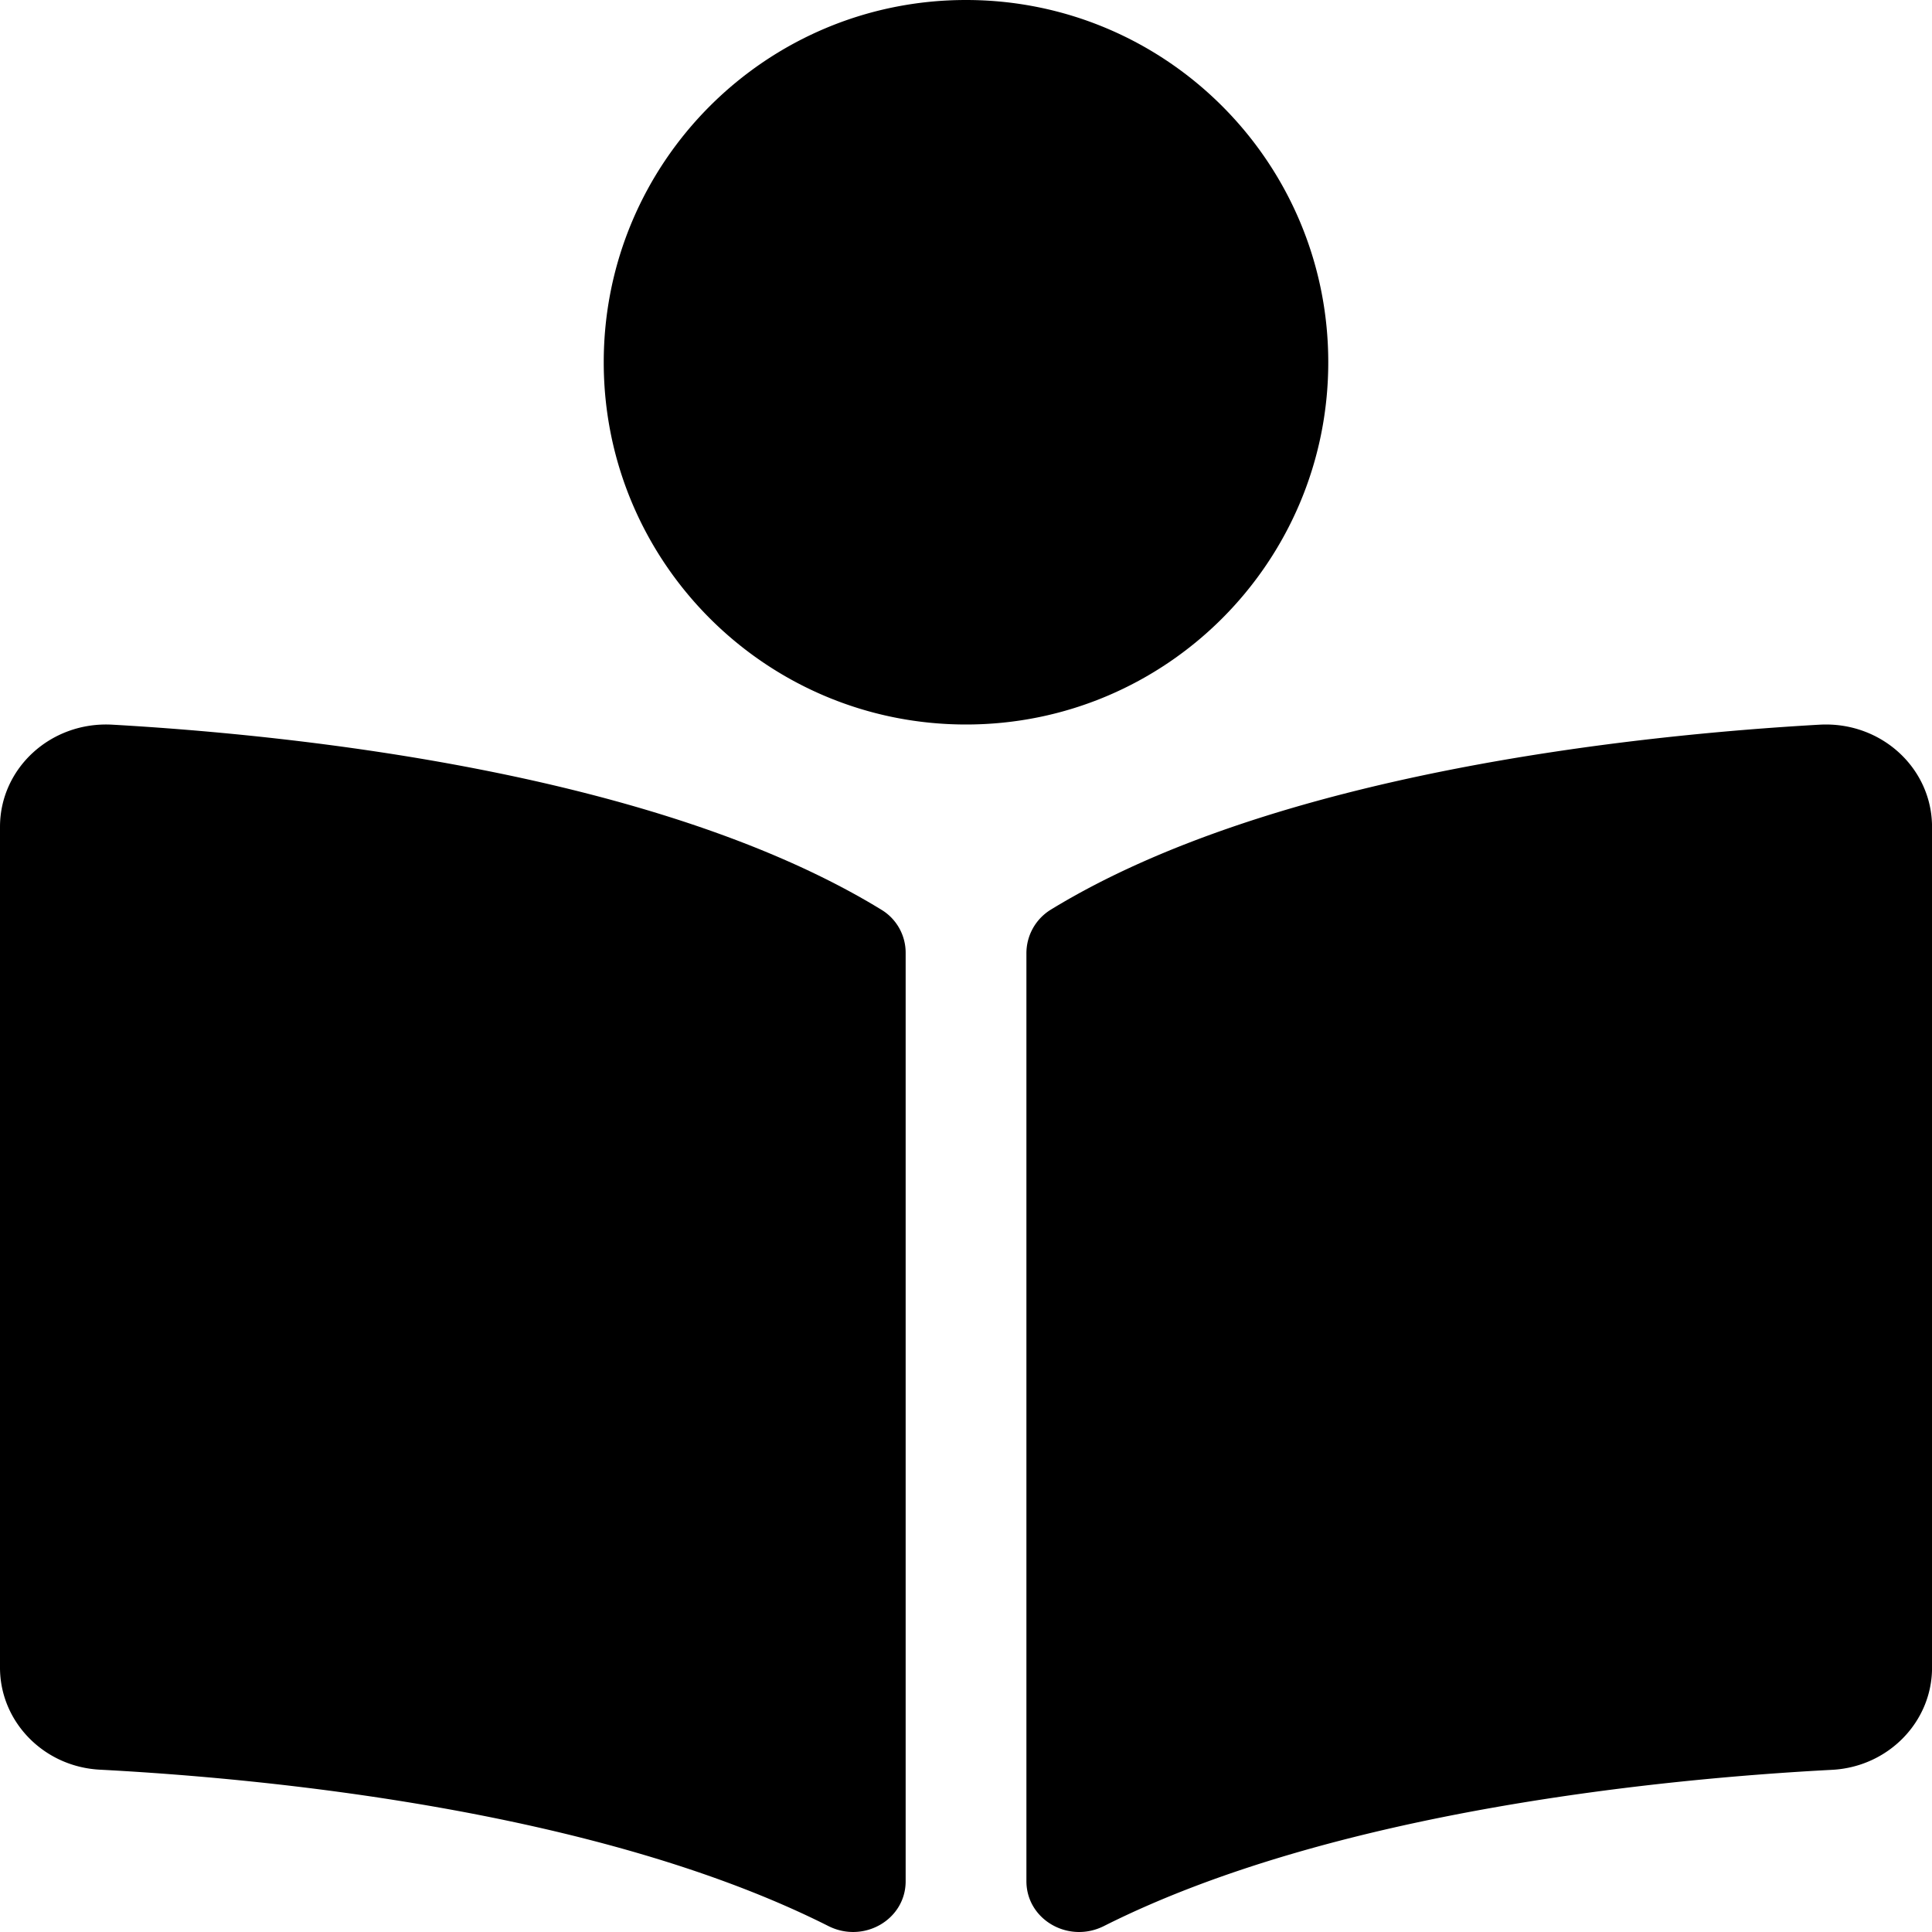 <svg fill="none" version="1.1" width="25" height="25" viewBox="0 0 85 85" xmlns="http://www.w3.org/2000/svg">
 <g clip-path="url(#a)">
  <path d="m58.438 15.938c0-8.804-7.137-15.938-15.938-15.938s-15.938 7.135-15.938 15.938c0 8.802 7.136 15.937 15.938 15.937s15.938-7.135 15.938-15.938zm-19.658 24.088c-9.85-6.03-25.804-7.686-33.833-8.143-2.697-.152-4.947 1.903-4.947 4.498v36.988c0 2.379 1.924 4.363 4.398 4.49 7.248.38 21.912 1.774 32.047 6.879 1.556.783 3.4-.284 3.4-1.97v-40.84a2.209 2.209 0 00-1.065-1.902zm41.273-8.143c-8.027.455-23.983 2.114-33.83 8.143a2.25 2.25 0 00-1.065 1.931v40.805c0 1.692 1.85 2.76 3.41 1.976 10.134-5.1 24.79-6.493 32.036-6.873 2.474-.13 4.398-2.114 4.398-4.493v-36.991c-.002-2.595-2.251-4.65-4.95-4.498z" fill="#000"/>
 </g>
 <defs>
  <clipPath id="a">
   <path d="m0 0h85v85h-85z" fill="#fff"/>
  </clipPath>
 </defs>
</svg>
